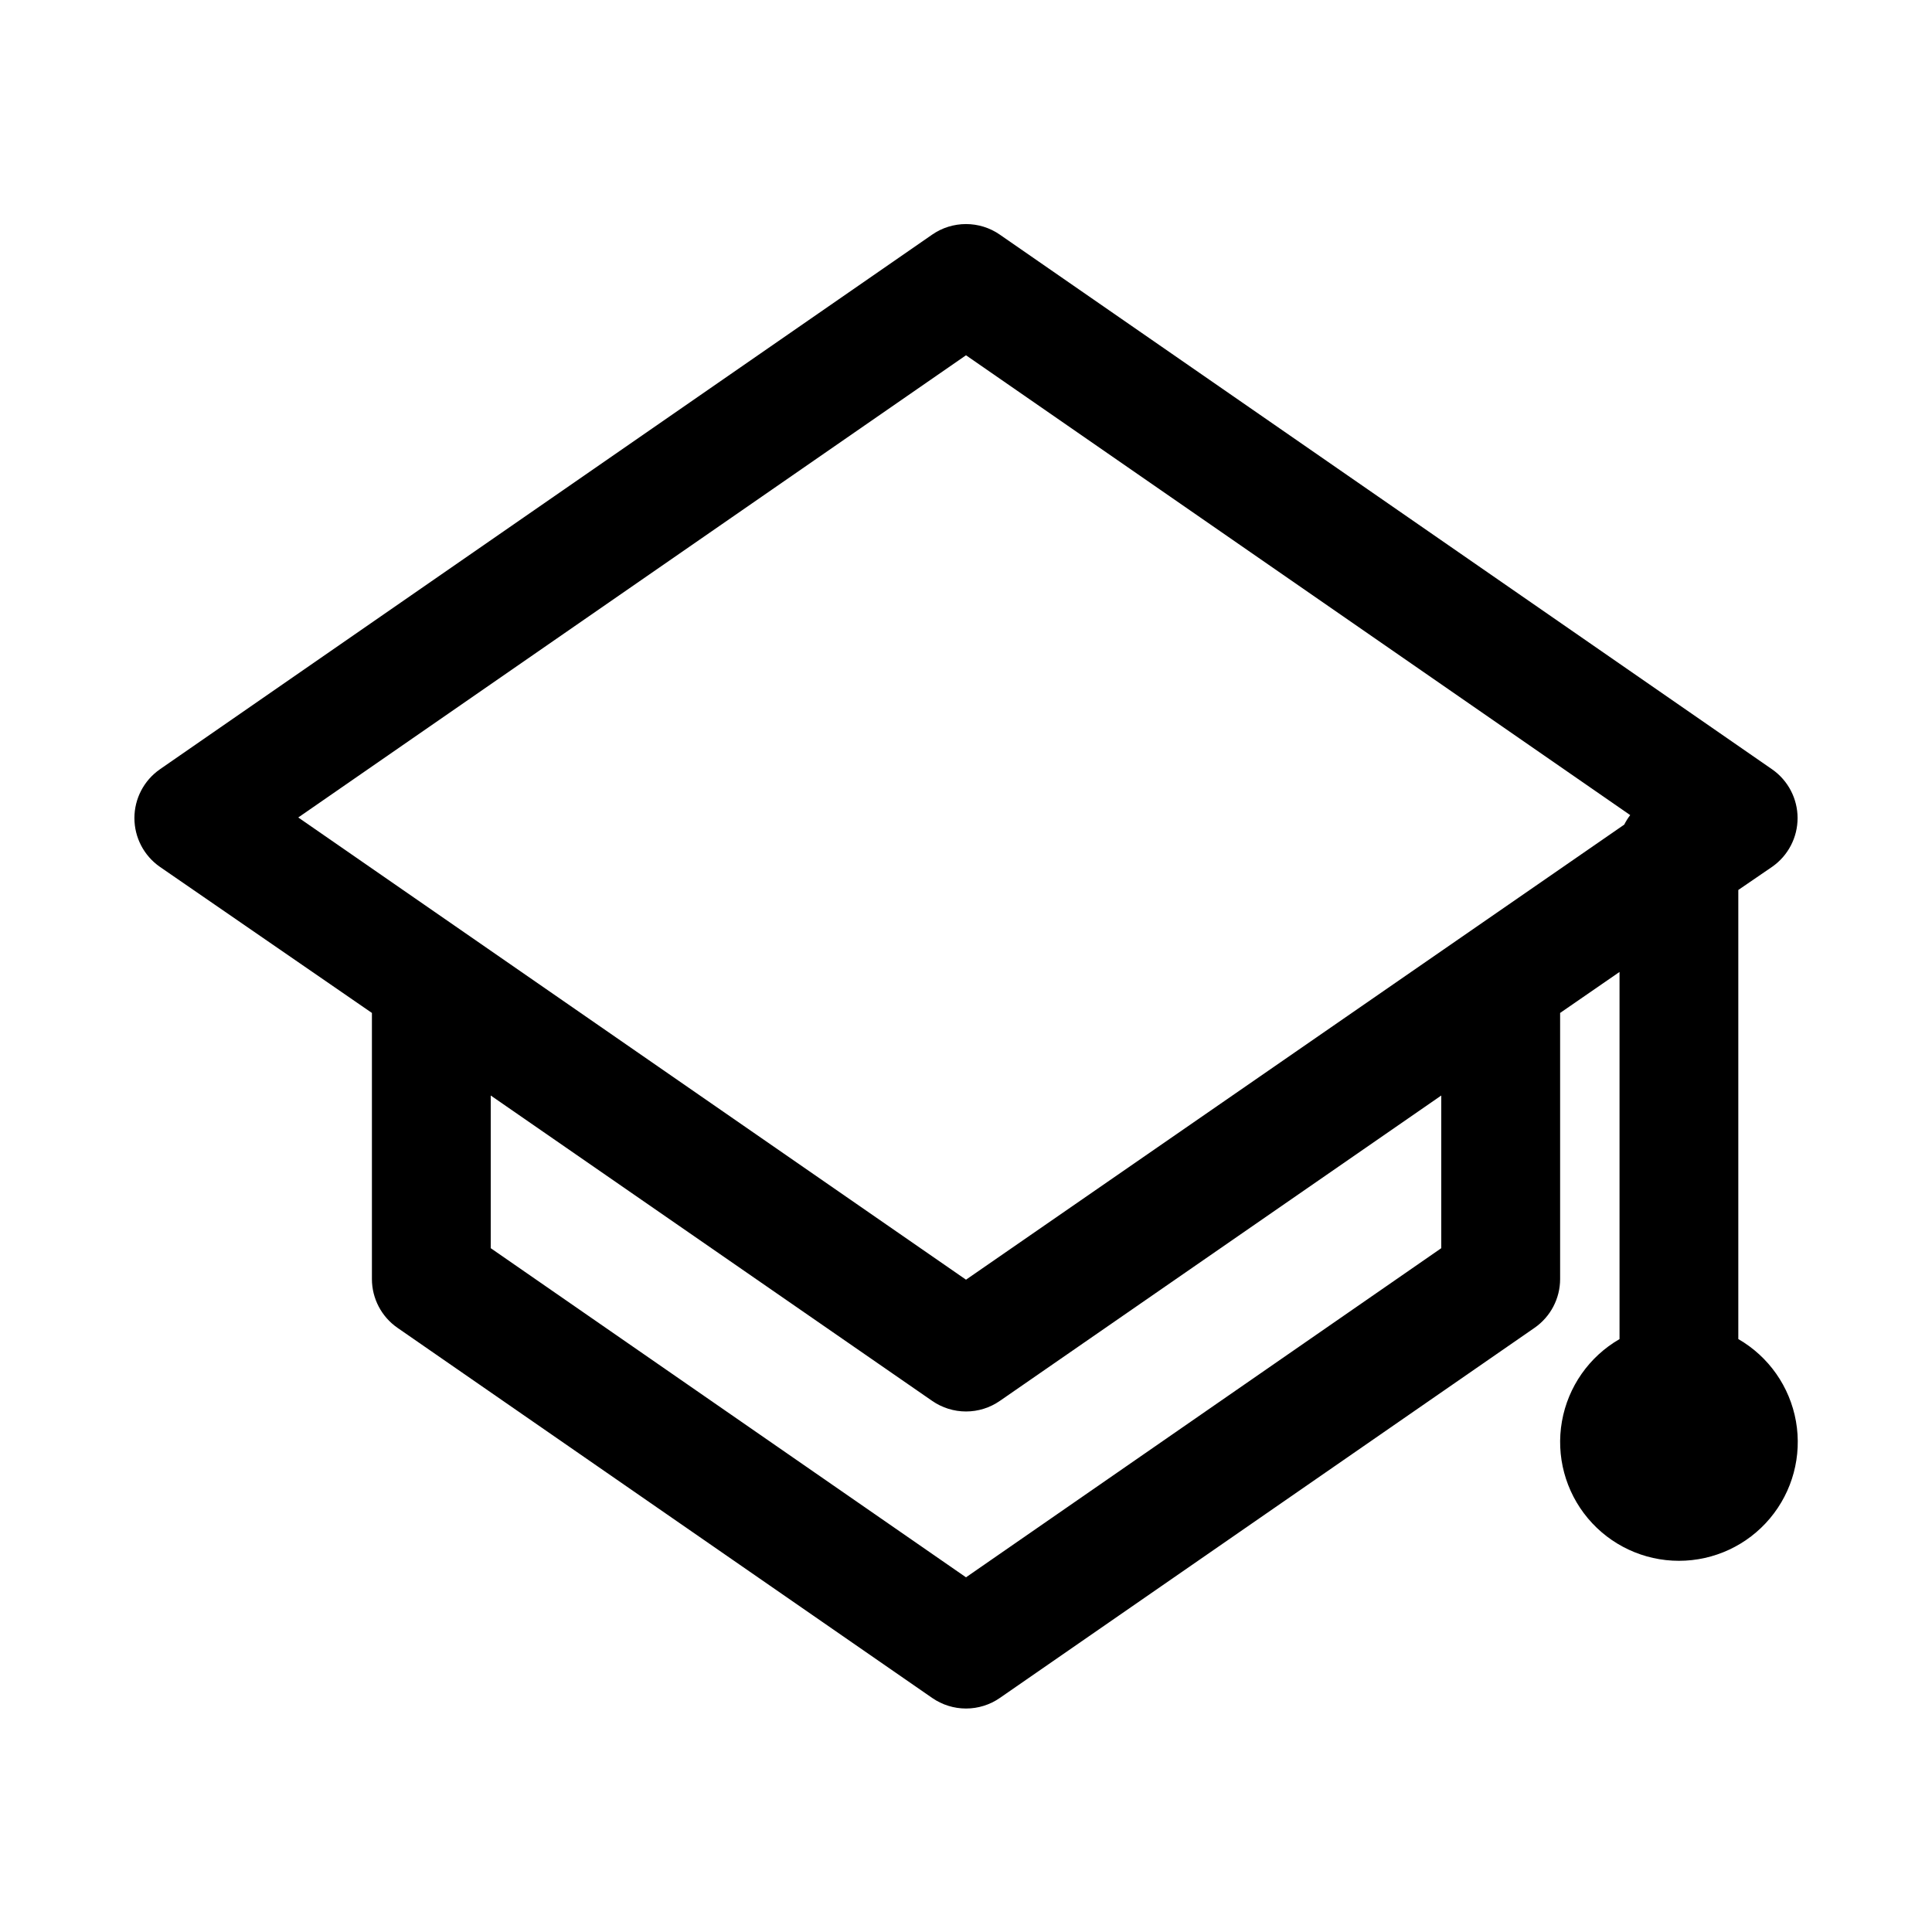 <?xml version="1.0" encoding="UTF-8"?>
<!-- Uploaded to: SVG Repo, www.svgrepo.com, Generator: SVG Repo Mixer Tools -->
<svg fill="#000000" width="800px" height="800px" version="1.1" viewBox="144 144 512 512" xmlns="http://www.w3.org/2000/svg">
 <path d="m604.67 498.87v-119.02l8.973-6.141c4.219-2.945 6.734-7.766 6.734-12.91s-2.516-9.965-6.734-12.91l-204.67-141.7v-0.004c-2.637-1.828-5.766-2.805-8.973-2.805-3.211 0-6.34 0.977-8.977 2.805l-204.67 141.7v0.004c-4.219 2.945-6.734 7.766-6.734 12.91s2.516 9.965 6.734 12.91l56.207 38.73v70.535-0.004c0.008 5.152 2.535 9.973 6.769 12.91l141.7 98.086c2.637 1.828 5.766 2.809 8.977 2.809 3.207 0 6.336-0.98 8.973-2.809l141.7-98.086c4.234-2.938 6.762-7.758 6.769-12.91v-70.531l15.742-10.863v97.297h0.004c-8.062 4.652-13.648 12.637-15.266 21.801-1.617 9.168 0.906 18.578 6.887 25.707 5.984 7.133 14.816 11.25 24.121 11.25 9.309 0 18.141-4.117 24.121-11.25 5.984-7.129 8.508-16.539 6.891-25.707-1.617-9.164-7.207-17.148-15.266-21.801zm-204.67-260.72 176.02 121.86h-0.004c-0.602 0.789-1.129 1.633-1.574 2.519l-174.44 120.6-176.96-122.49zm125.95 196.17v40.461l-125.95 87.223-125.95-87.223v-40.461l116.98 80.926c2.637 1.828 5.766 2.809 8.977 2.809 3.207 0 6.336-0.98 8.973-2.809z"/>
</svg>